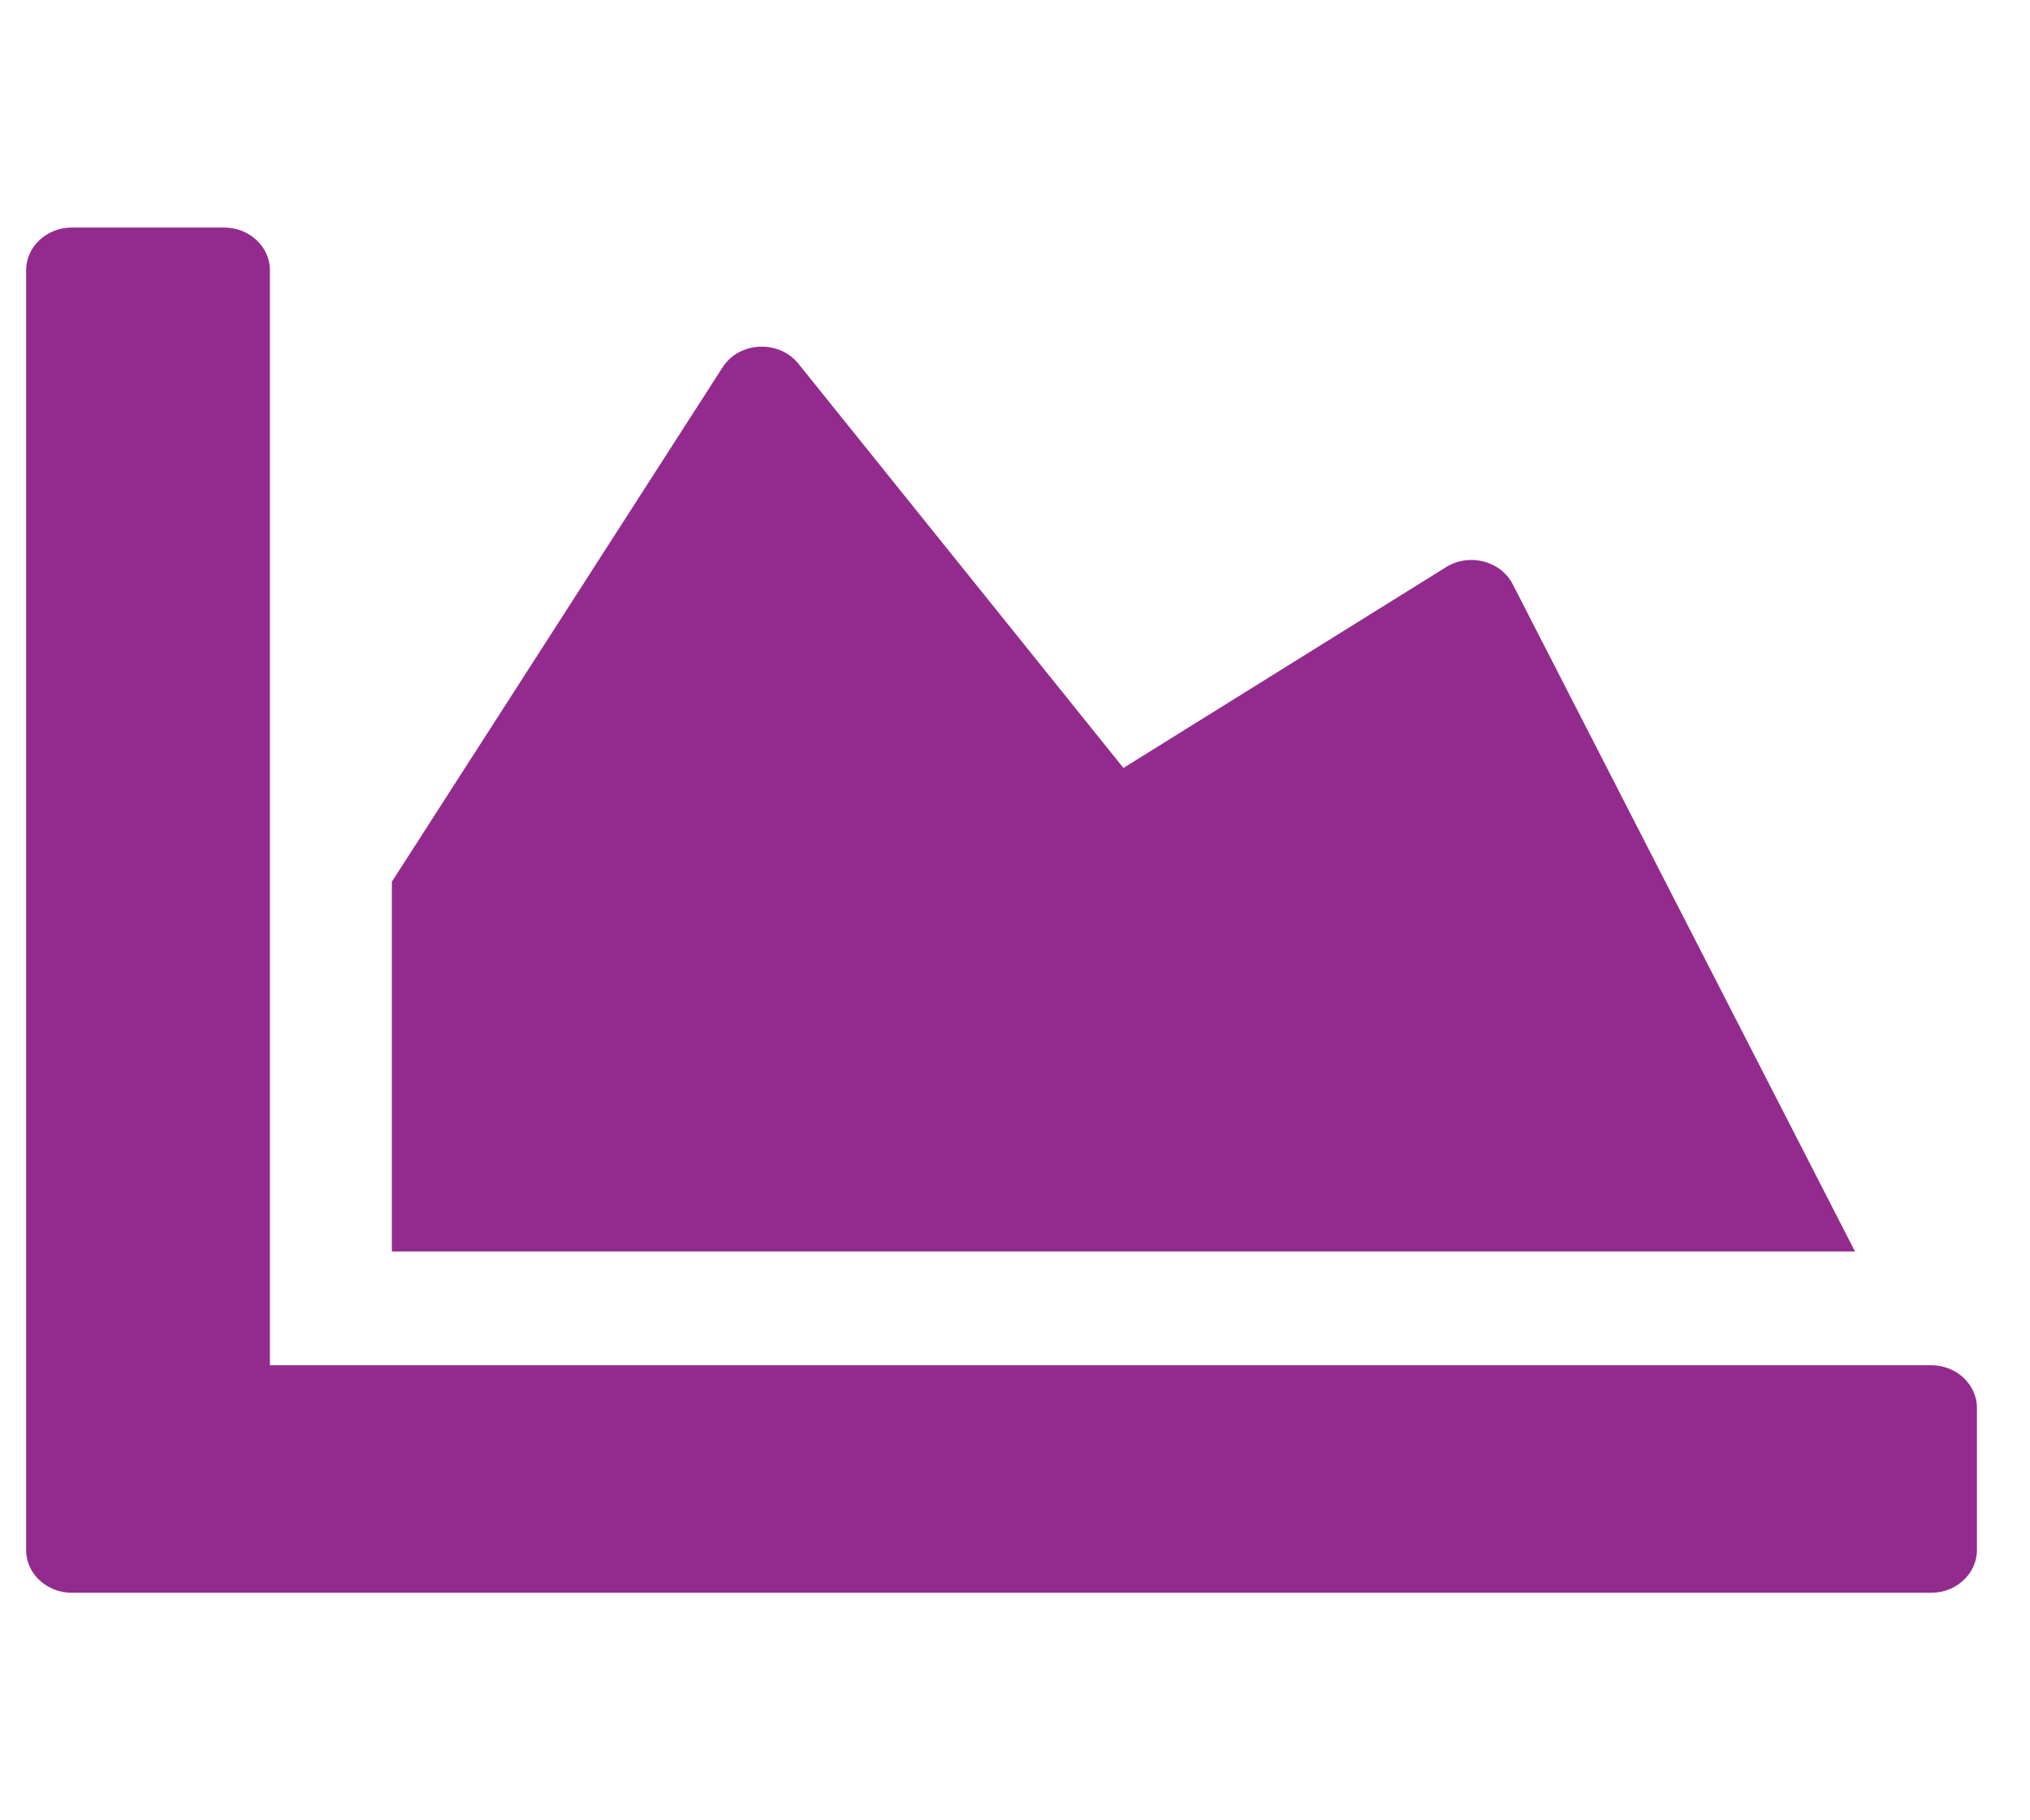 <svg width="29" height="26" viewBox="0 0 29 26" fill="none" xmlns="http://www.w3.org/2000/svg">
<g clip-path="url(#clip0_43_2)">
<path d="M27.589 19.5C27.948 19.5 28.242 19.774 28.242 20.109V22.141C28.242 22.476 27.948 22.75 27.589 22.75H1.026C0.666 22.75 0.373 22.476 0.373 22.141V3.859C0.373 3.524 0.666 3.25 1.026 3.25H3.203C3.562 3.25 3.856 3.524 3.856 3.859V19.5H27.589ZM20.659 8.1L16.049 10.969L11.406 5.195C11.128 4.85 10.562 4.875 10.323 5.246L5.598 12.594V17.875H26.5L21.607 8.338C21.432 8.008 20.986 7.896 20.659 8.1Z" fill="#932B8E"/>
</g>
<defs>
<clipPath id="clip0_43_2">
<rect width="27.869" height="26" fill="white" transform="translate(0.373)"/>
</clipPath>
</defs>
</svg>
